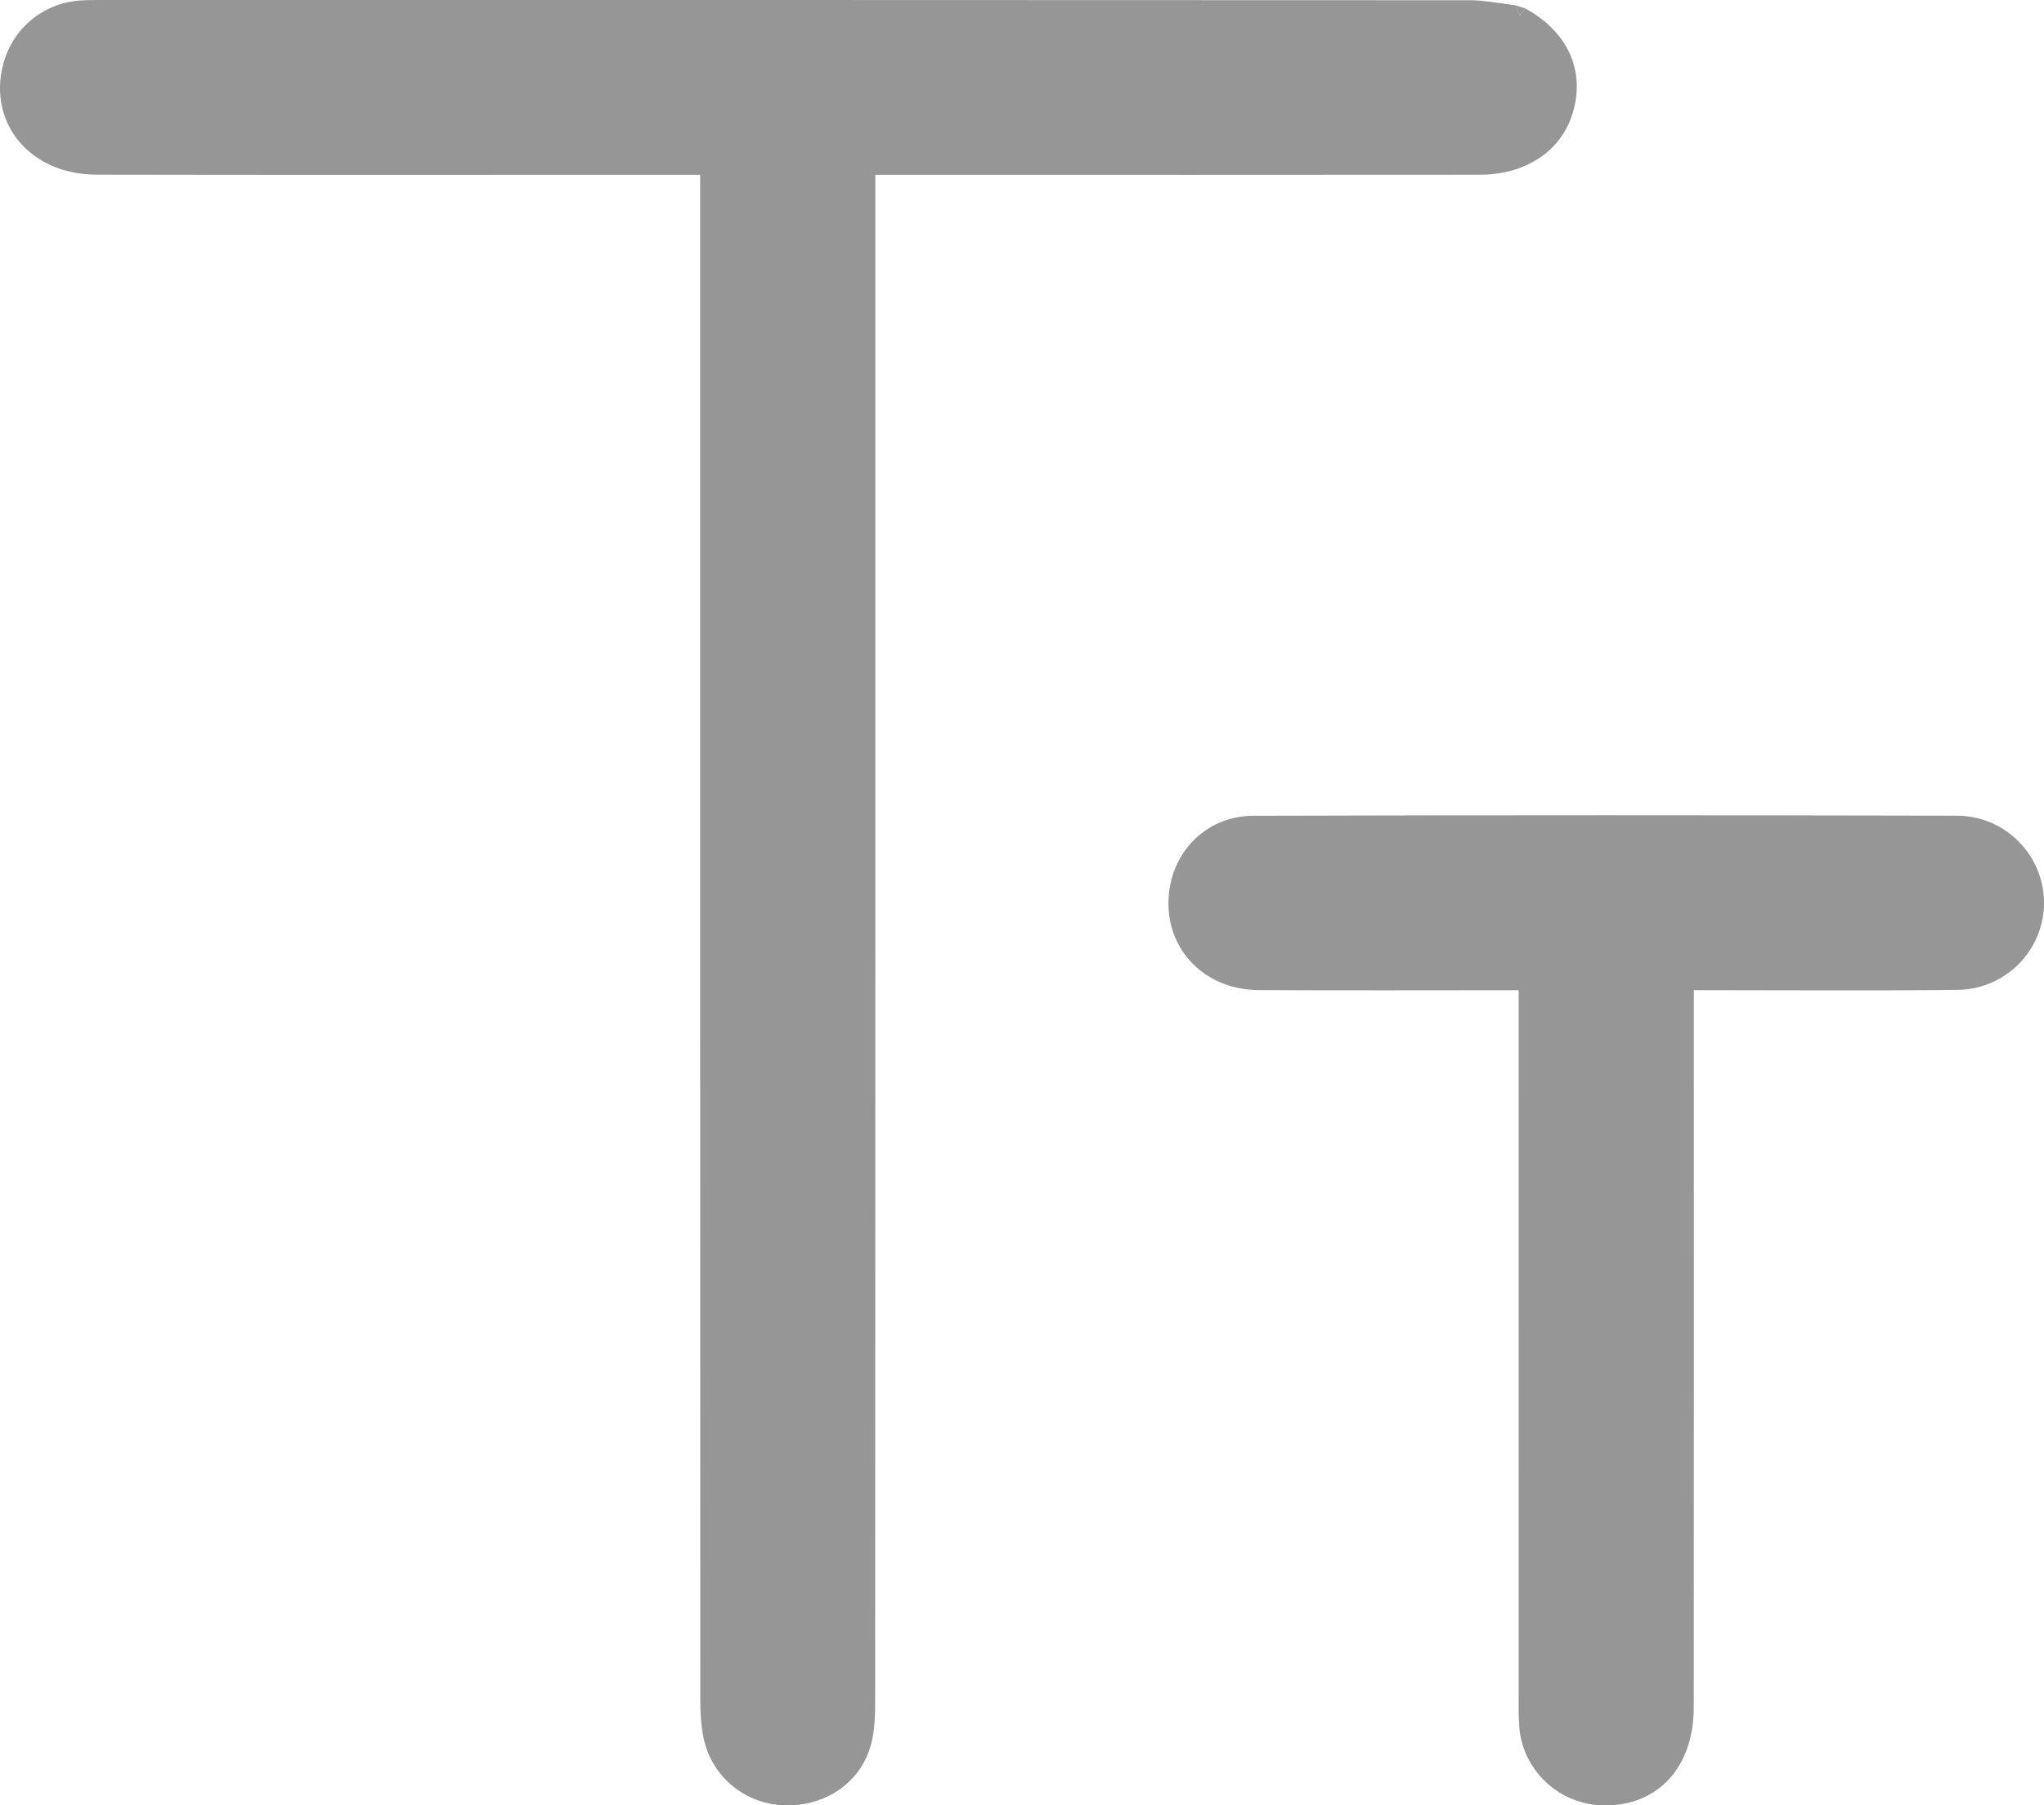 <?xml version="1.0" encoding="UTF-8"?>
<svg id="Layer_1" data-name="Layer 1" xmlns="http://www.w3.org/2000/svg" viewBox="0 0 280.012 247.359">
  <defs>
    <style>
      .cls-1 {
        fill: #969696;
      }
    </style>
  </defs>
  <path class="cls-1" d="m208.979,1.166c5.678,3.128,8.116,8.302,6.578,13.962-1.465,5.391-6.337,8.806-12.855,8.813-26.117.03-52.234.012-78.351.012-1.351,0-2.703,0-4.435,0v4.701c-0,67.971.005,135.942-.024,203.913-.001,2.222-.009,4.546-.62,6.647-1.522,5.235-6.454,8.4-12.049,8.128-5.265-.256-9.736-3.965-10.841-9.208-.381-1.808-.448-3.707-.448-5.565-.021-68.096-.018-136.192-.018-204.287v-4.33h-4.346c-26.117-0-52.234.034-78.351-.019-9.075-.018-14.902-7.019-12.785-15.129C1.705,3.939,5.86.454,10.905.075,12.148-.019,13.402.003,14.651.002,76.882-.001,139.113-.007,201.343.03c2.073.001,4.145.445,6.217.682.212.471.424.942.636,1.413.261-.32.522-.64.783-.96Z"/>
  <path class="cls-1" d="m208.042,135.672c-12.171,0-23.902.048-35.632-.018-6.939-.039-12.115-4.926-12.334-11.434-.23-6.84,4.754-12.431,11.638-12.451,32.112-.093,64.225-.082,96.337-.011,6.696.015,11.942,5.439,11.963,11.903.021,6.47-5.194,11.896-11.89,11.967-11.857.125-23.715.035-36.081.035,0,1.451,0,2.754-0,4.056-0,31.426.017,62.852-.013,94.279-.008,8.474-5.369,13.857-13.095,13.325-5.633-.388-10.312-4.94-10.794-10.572-.127-1.487-.094-2.99-.095-4.486-.005-30.678-.004-61.356-.004-92.034v-4.56Z"/>
  <path class="cls-1" d="m208.979,1.166c-.261.32-.522.64-.783.96-.212-.471-.424-.942-.636-1.413.473.151.946.302,1.419.453Z"/>
</svg>